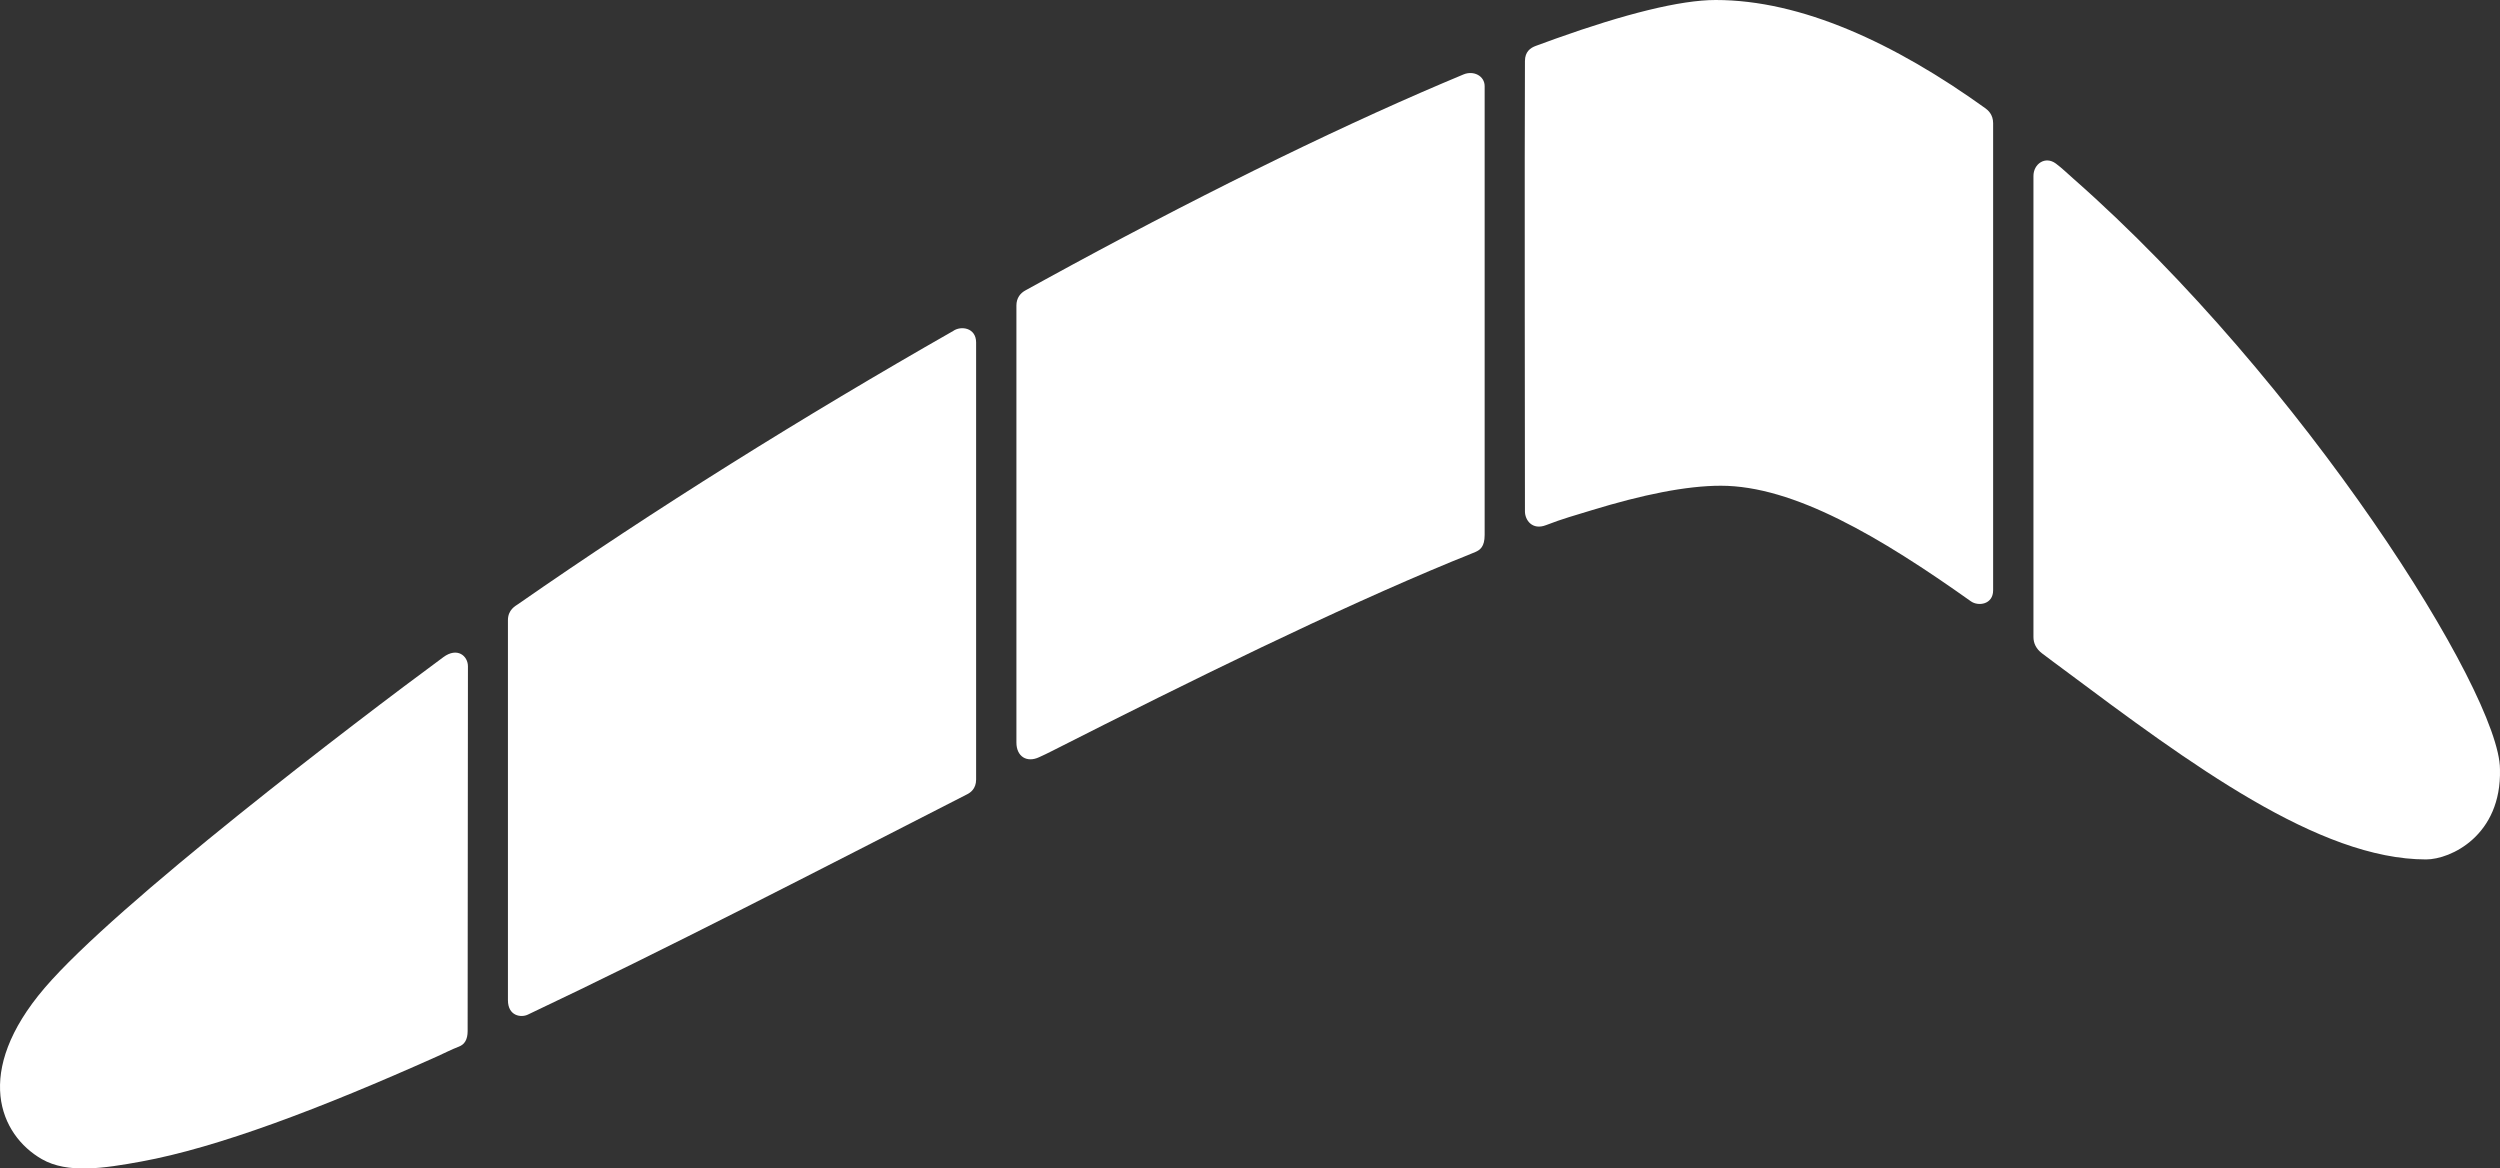 <svg width="92" height="43" viewBox="0 0 92 43" fill="none" xmlns="http://www.w3.org/2000/svg">
<rect x="0" y="0" width="92" height="43" fill="#333333" stroke="none"/>
<path fill-rule="evenodd" clip-rule="evenodd" d="M16.317 24.182C13.05 26.587 4.269 33.284 1.642 36.357C-1.001 39.449 -0.014 41.764 1.539 42.656C2.487 43.2 3.818 42.997 5.195 42.745C8.005 42.231 11.781 40.803 16.078 38.88C16.346 38.76 16.61 38.622 16.889 38.515C17.093 38.437 17.209 38.26 17.209 37.943C17.209 35.791 17.22 24.946 17.22 24.522C17.22 24.135 16.827 23.806 16.317 24.182Z" fill="white"/>
<path fill-rule="evenodd" clip-rule="evenodd" d="M53.857 2.739C53.602 2.845 53.343 2.954 53.081 3.066C48.829 4.877 43.764 7.381 38.486 10.274C38.236 10.41 37.987 10.549 37.735 10.687C37.556 10.784 37.404 10.96 37.404 11.242C37.404 13.668 37.404 27.165 37.404 27.326C37.404 27.842 37.789 28.077 38.24 27.865C38.44 27.772 38.508 27.742 38.704 27.642C43.99 24.962 49.082 22.464 53.433 20.664C53.724 20.544 54.015 20.434 54.297 20.312C54.463 20.24 54.635 20.122 54.635 19.689C54.635 16.937 54.635 3.506 54.635 3.17C54.635 2.795 54.231 2.584 53.857 2.739Z" fill="white"/>
<path fill-rule="evenodd" clip-rule="evenodd" d="M19.42 37.34C24.497 34.937 30.092 32.041 35.602 29.224C35.709 29.169 35.921 29.027 35.921 28.687C35.921 26.285 35.921 13.101 35.921 12.603C35.921 12.055 35.359 11.977 35.073 12.182C29.57 15.319 24.08 18.742 19.063 22.234C18.976 22.295 18.692 22.434 18.692 22.821C18.692 24.949 18.692 36.39 18.692 36.806C18.692 37.392 19.176 37.456 19.42 37.34Z" fill="white"/>
<path fill-rule="evenodd" clip-rule="evenodd" d="M73.06 3.983C69.709 1.576 66.287 0 63.138 0C61.833 0 59.792 0.514 57.244 1.424C57.006 1.508 56.764 1.598 56.517 1.689C56.317 1.762 56.12 1.903 56.118 2.244C56.1 4.802 56.118 18.619 56.118 18.82C56.118 19.137 56.386 19.524 56.897 19.324C57.491 19.092 58.005 18.951 58.563 18.78C60.441 18.204 62.057 17.875 63.325 17.875C66.01 17.875 69.192 19.758 72.53 22.129C72.802 22.322 73.347 22.246 73.347 21.725C73.347 17.965 73.347 4.803 73.347 4.531C73.347 4.214 73.156 4.052 73.06 3.983Z" fill="white"/>
<path fill-rule="evenodd" clip-rule="evenodd" d="M74.831 6.478C74.831 6.617 74.831 20.954 74.831 23.442C74.831 23.678 74.934 23.881 75.146 24.043C75.414 24.248 75.688 24.447 75.959 24.65C80.608 28.121 85.335 31.627 89.279 31.627C90.182 31.627 92.06 30.751 91.999 28.311C91.999 25.499 84.766 14.025 76.3 6.575C76.086 6.387 75.882 6.187 75.656 6.019C75.262 5.727 74.829 6.035 74.831 6.478Z" fill="white"/>
</svg>
